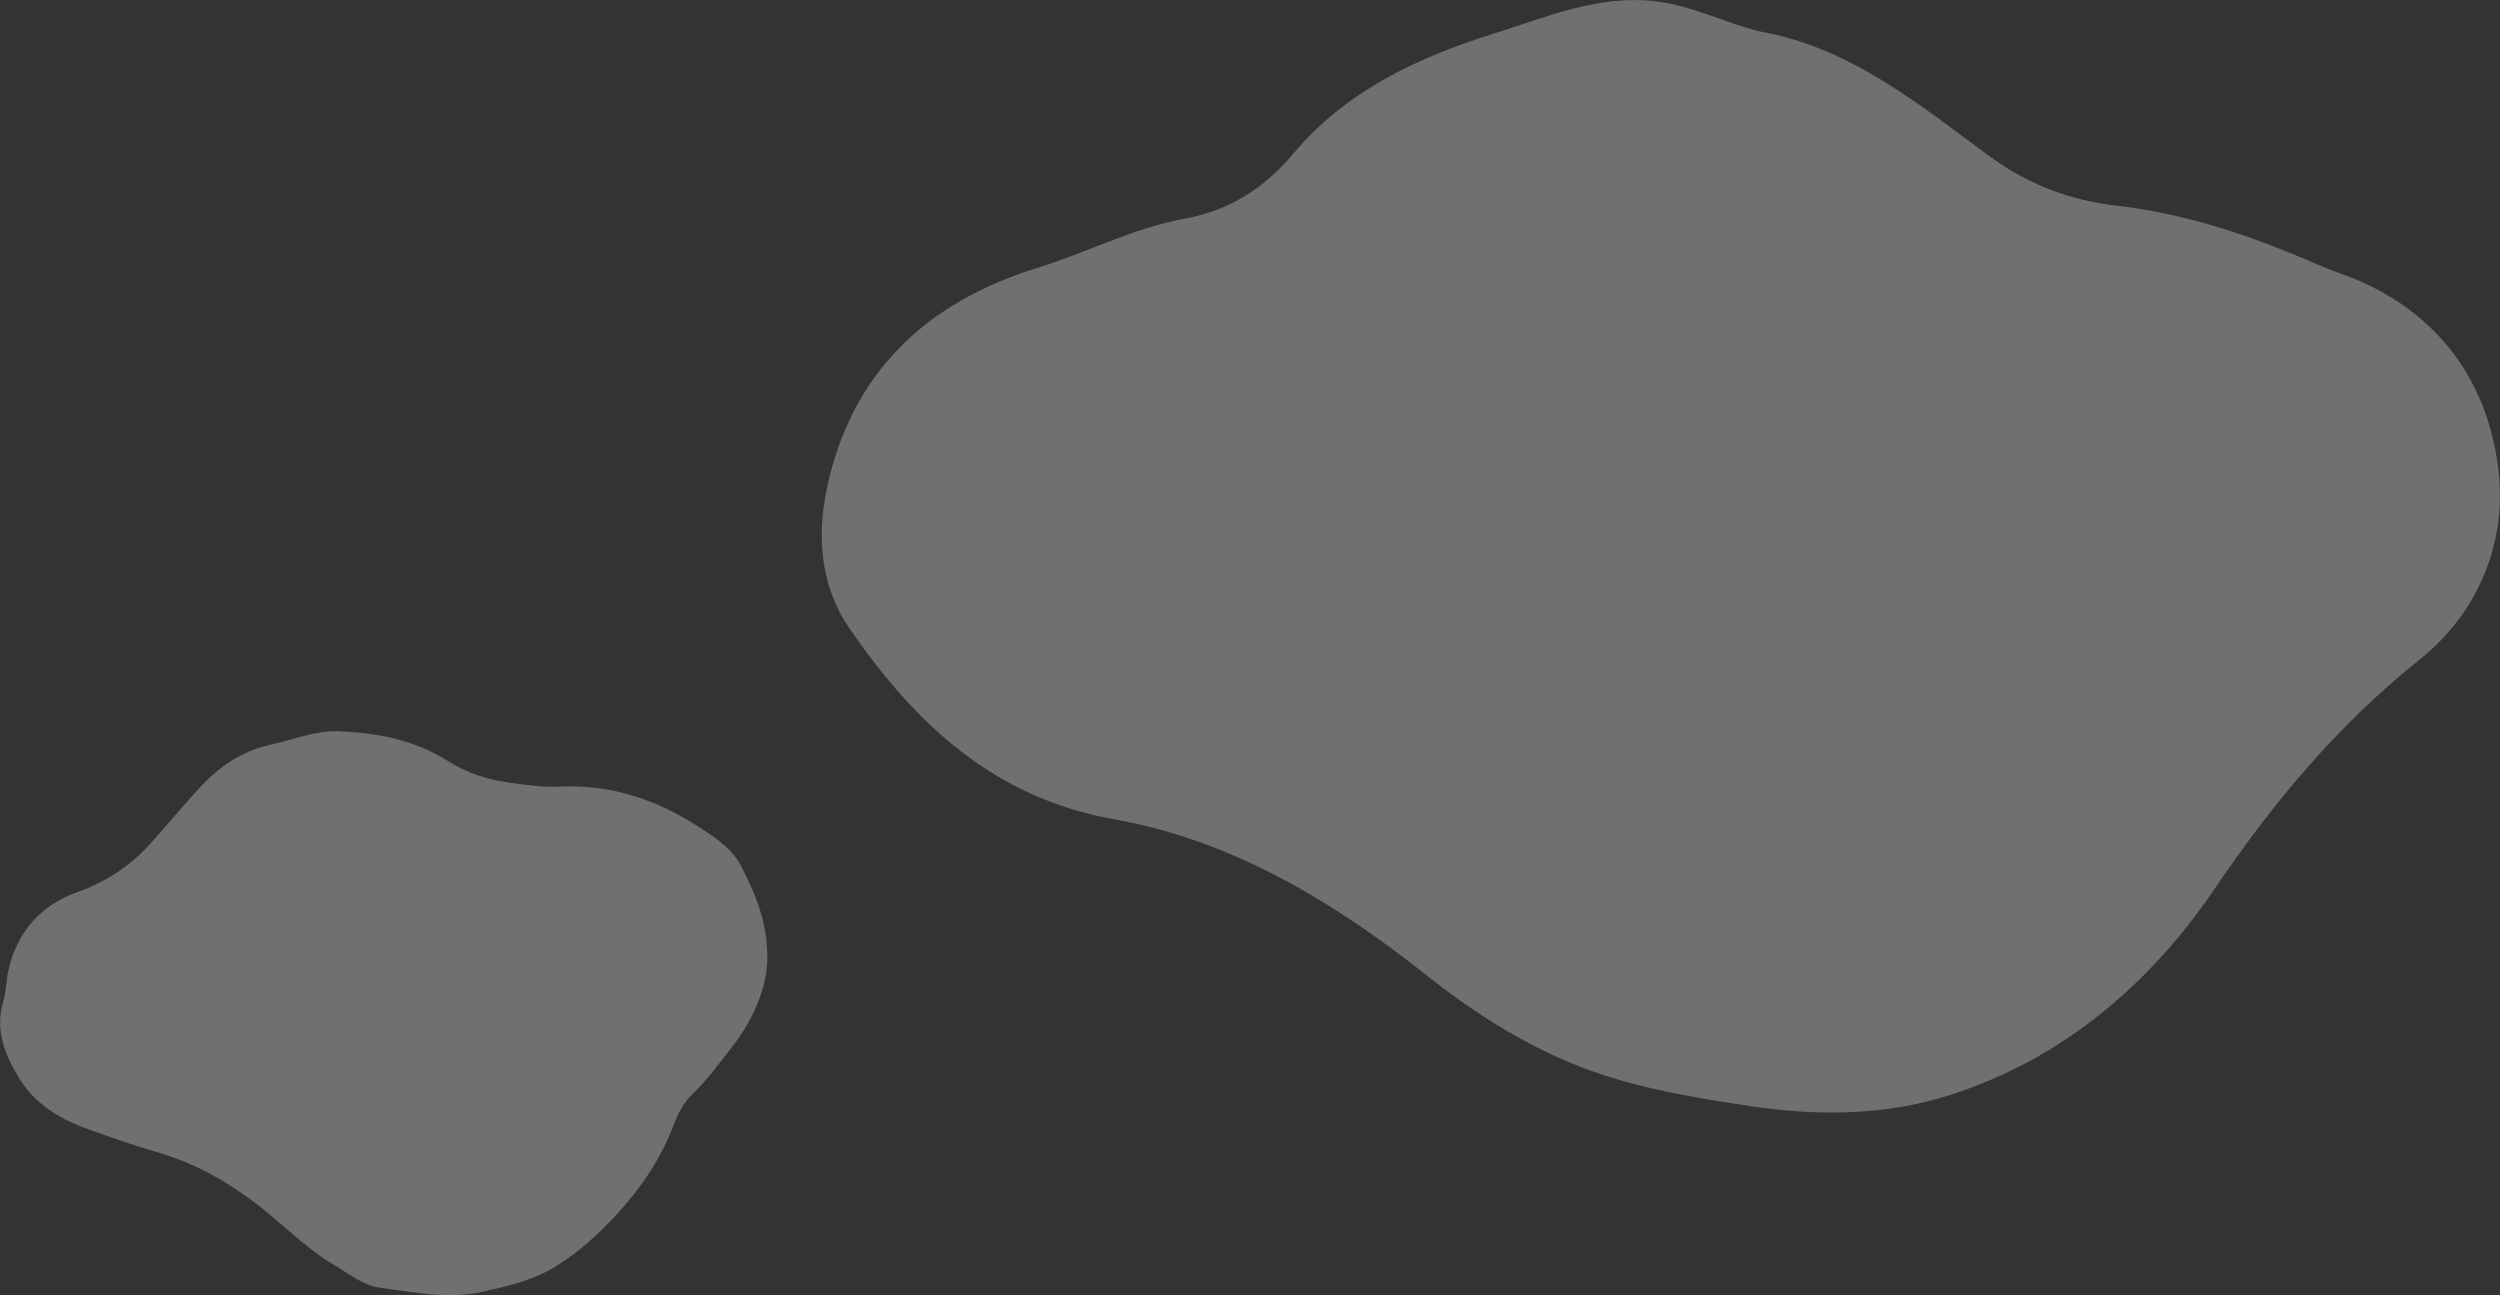 <?xml version="1.0" encoding="UTF-8"?>
<svg id="_レイヤー_2" data-name="レイヤー 2" xmlns="http://www.w3.org/2000/svg" width="251.21" height="130.15" viewBox="0 0 251.21 130.15">
  <rect x="0" y="0" width="251.21" height="130.15" fill="#333333" stroke="none"/>
  <defs>
    <style>
      .cls-1 {
        fill: #fff;
        opacity: .3;
      }
    </style>
  </defs>
  <g id="_レイアウト" data-name="レイアウト">
    <g>
      <path class="cls-1" d="m77.1,96.46c-.05,2.68-1.31,5.87-3.52,8.71-1.25,1.6-2.44,3.26-3.92,4.68-.93.89-1.53,2.04-1.99,3.25-1.28,3.36-3.27,6.29-5.68,8.91-1.81,1.96-3.77,3.76-6.08,5.2-2.34,1.47-4.93,2.03-7.53,2.61-3.41.76-6.82.02-10.19-.42-1.74-.23-3.16-1.44-4.66-2.32-2.32-1.36-4.26-3.22-6.31-4.94-3.43-2.87-7.15-5.13-11.48-6.38-2.4-.69-4.76-1.52-7.11-2.38-2.74-.99-5.19-2.54-6.71-5.04-1.38-2.27-2.45-4.76-1.61-7.61.31-1.05.3-2.18.54-3.26.88-3.87,3.28-6.53,6.95-7.84,2.89-1.03,5.3-2.62,7.32-4.87,1.63-1.82,3.2-3.7,4.84-5.5,2-2.19,4.35-3.82,7.33-4.46,2.26-.49,4.46-1.43,6.81-1.32,3.86.17,7.6.88,10.95,3.01,1.94,1.24,4.1,1.9,6.38,2.19,1.61.21,3.22.44,4.86.36,5.25-.25,9.94,1.4,14.27,4.27,1.55,1.03,3.06,2.04,3.96,3.81,1.79,3.53,2.59,5.91,2.59,9.33Z"/>
      <path class="cls-1" d="m176.84,3.16c9.13,1.61,16.03,7.38,23.15,12.59,3.89,2.85,8.15,4.4,12.71,4.92,7.32.83,14.08,3.23,20.74,6.15.95.42,1.95.71,2.91,1.1,8.75,3.53,13.69,10.53,14.71,19.37.84,7.23-2,14.25-7.95,19.01-8.2,6.55-14.7,14.34-20.58,23.02-6.54,9.64-15.37,17.18-26.81,20.78-6.46,2.03-13.19,2.04-19.85,1.05-4.41-.66-8.83-1.38-13.15-2.63-7.21-2.07-13.51-5.88-19.28-10.45-9.43-7.47-19.59-13.62-31.47-15.74-12.16-2.17-20.03-9.64-26.59-19.15-2.91-4.22-3.31-9.13-2.32-13.96,2.42-11.74,10.03-18.87,21.2-22.31,4.95-1.52,9.6-3.99,14.69-4.92,4.59-.83,8.11-3.09,10.99-6.53,5.34-6.36,12.51-9.68,20.17-12.09,5.24-1.64,10.39-3.88,16.12-3.26,3.72.41,7.04,2.18,10.6,3.05Z"/>
    </g>
  </g>
</svg>